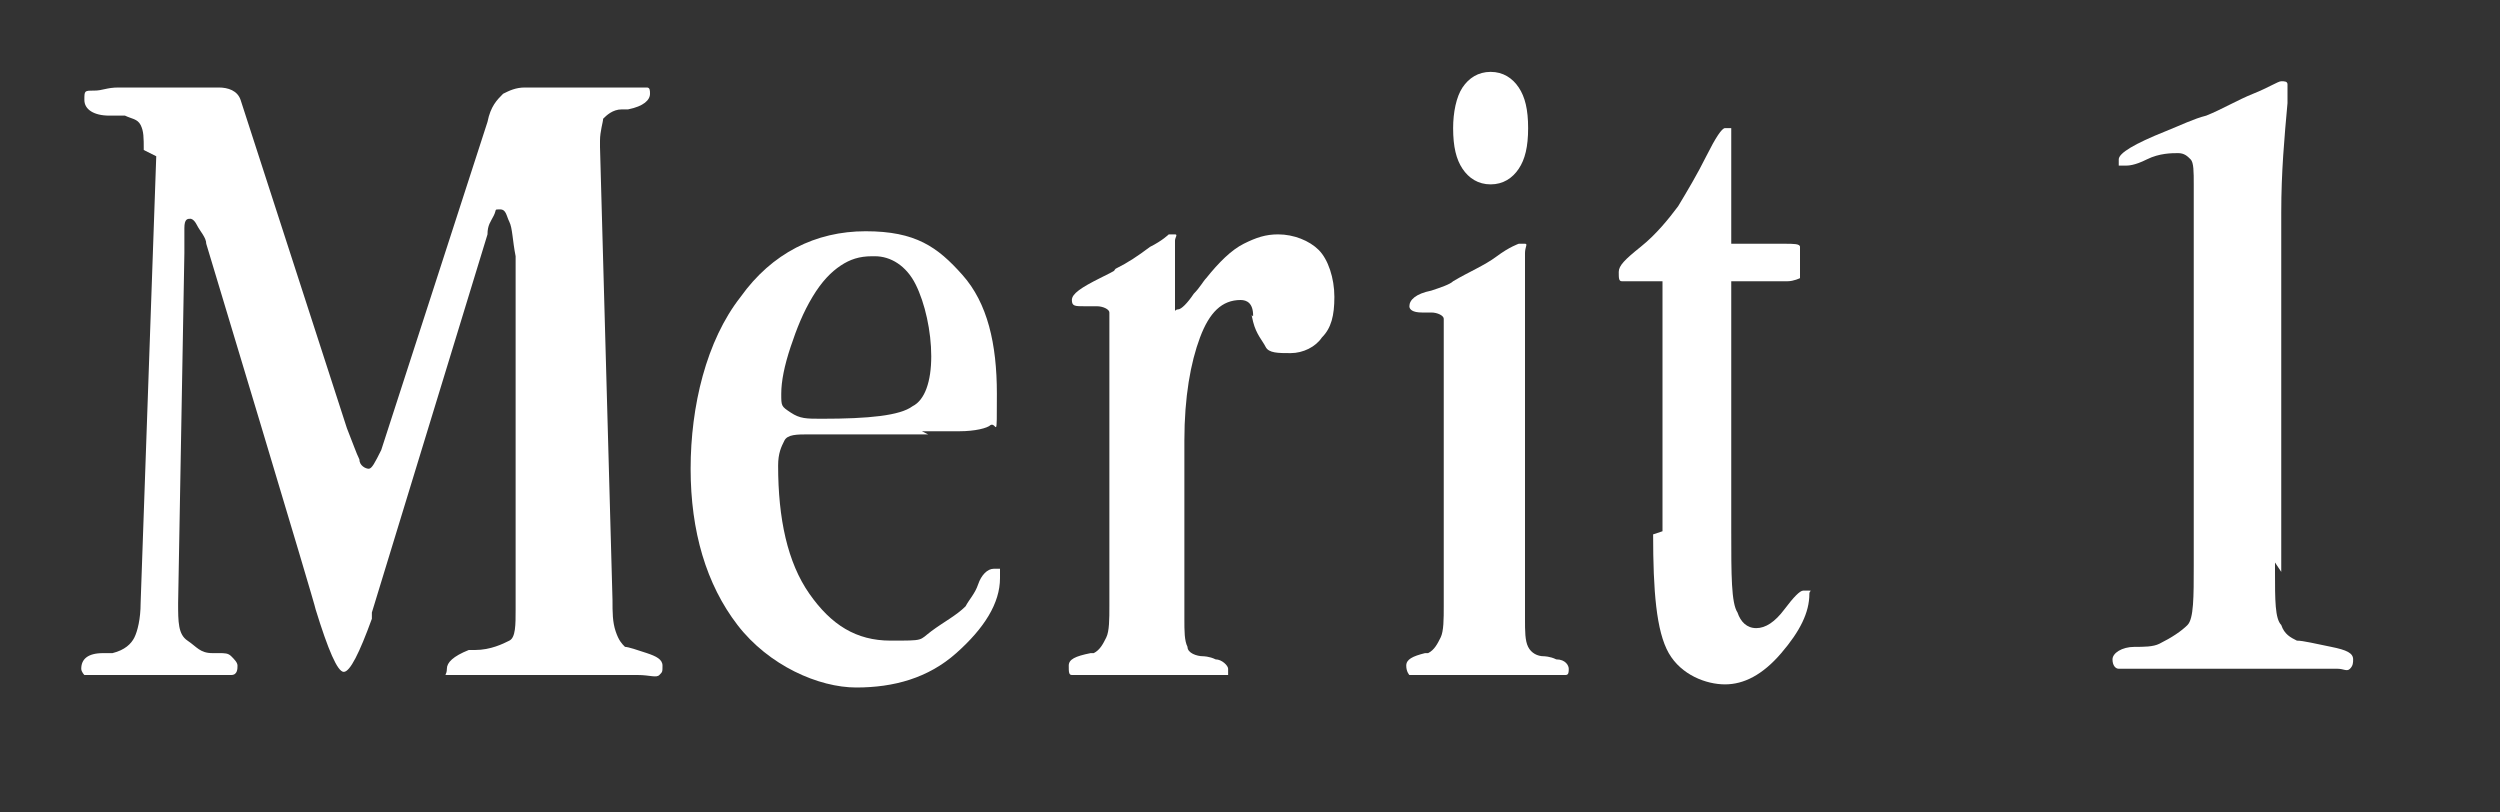 <?xml version="1.0" encoding="UTF-8"?>
<svg id="_レイヤー_1" data-name="レイヤー 1" xmlns="http://www.w3.org/2000/svg" version="1.1" viewBox="0 0 80 26">
  <rect x="0" y="0" width="80" height="26" fill="#333333" stroke="none"/>
  <defs>
    <style>
      .cls-1 {
        fill: none;
      }

      .cls-1, .cls-2 {
        stroke-width: 0px;
      }

      .cls-2 {
        fill: #fff;
      }
    </style>
  </defs>
  <g>
    <path class="cls-2" d="M4.6,4.8h0c0-.4,0-.6-.1-.8s-.3-.2-.5-.3c-.1,0-.3,0-.5,0-.5,0-.8-.2-.8-.5s0-.3.3-.3.4-.1.8-.1h3.2c.3,0,.6.1.7.4h0s3.4,10.5,3.4,10.5c.2.5.3.8.4,1,0,.2.2.3.3.3s.2-.2.4-.6h0s3.4-10.5,3.4-10.5c.1-.5.3-.7.5-.9.2-.1.4-.2.7-.2h3.3c.3,0,.5,0,.6,0s.1.1.1.2c0,.2-.2.4-.7.5,0,0-.2,0-.2,0-.3,0-.5.2-.6.3,0,.1-.1.4-.1.7v.2l.4,14.5c0,.4,0,.7.1,1s.2.4.3.5c.1,0,.4.1.7.2s.5.2.5.4,0,.2-.1.3-.3,0-.7,0-.6,0-1,0-.8,0-1,0c-.6,0-1.2,0-2,0-.8,0-1.2,0-1.4,0h-.3c-.2,0-.3,0-.4,0s0,0,0-.2c0-.2.2-.4.7-.6,0,0,.2,0,.2,0,.5,0,.9-.2,1.1-.3s.2-.5.2-1v-11.3c-.1-.5-.1-.9-.2-1.1s-.1-.4-.3-.4-.1,0-.2.2-.2.3-.2.6l-3.7,12.1v.2c-.4,1.1-.7,1.7-.9,1.7s-.5-.7-.9-2h0c0-.1-3.5-11.7-3.5-11.7,0-.2-.2-.4-.3-.6s-.2-.2-.2-.2c-.1,0-.2,0-.2.3s0,.4,0,.8l-.2,11.2h0c0,.6,0,1,.3,1.2s.4.4.8.4h.2c.2,0,.3,0,.4.1s.2.2.2.3,0,.3-.2.3c-.1,0-.3,0-.6,0s-.1,0-.3,0c-.6,0-1.3,0-1.9,0s-.6,0-.9,0-.5,0-.6,0c-.2,0-.3,0-.4,0,0,0-.1-.1-.1-.2,0-.3.2-.5.7-.5.1,0,.2,0,.3,0,.4-.1.6-.3.7-.5s.2-.6.2-1.1l.5-14.3Z"/>
    <path class="cls-2" d="M29.7,13.9h-3.8c-.4,0-.7,0-.8.2s-.2.4-.2.8c0,1.7.3,3.1,1,4.1s1.5,1.5,2.6,1.5.9,0,1.3-.3.8-.5,1.1-.8c.1-.2.3-.4.4-.7s.3-.5.5-.5.2,0,.2,0,0,.2,0,.3c0,.8-.5,1.6-1.4,2.4s-2,1.1-3.2,1.1-2.8-.7-3.8-2-1.5-3-1.5-5,.5-4.1,1.6-5.5c1-1.4,2.4-2.1,4-2.1s2.3.5,3.1,1.4,1.1,2.2,1.1,3.8,0,.9-.2,1c-.1.1-.5.2-1,.2h-1.2ZM27.9,8.2c-.4,0-.7.1-1,.3-.3.2-.6.5-.9,1-.3.5-.5,1-.7,1.6-.2.6-.3,1.1-.3,1.5s0,.4.3.6.5.2,1,.2c1.5,0,2.5-.1,2.9-.4.4-.2.6-.8.6-1.6s-.2-1.7-.5-2.3-.8-.9-1.3-.9Z"/>
    <path class="cls-2" d="M35.5,19.3v-8.7c0-.3,0-.5,0-.6,0-.1-.2-.2-.4-.2,0,0-.2,0-.4,0-.3,0-.4,0-.4-.2,0-.2.3-.4.9-.7s.4-.2.5-.3c.4-.2.7-.4,1.1-.7.4-.2.6-.4.6-.4,0,0,.1,0,.2,0s0,.1,0,.2v2.1s0,0,0,.1,0,0,.1,0c.1,0,.3-.2.5-.5.2-.2.3-.4.4-.5.4-.5.8-.9,1.2-1.1.4-.2.7-.3,1.1-.3.5,0,1,.2,1.3.5s.5.9.5,1.5-.1,1-.4,1.3c-.2.3-.6.5-1,.5s-.7,0-.8-.2-.3-.4-.4-.8,0-.1,0-.2c0-.4-.2-.5-.4-.5-.6,0-1,.4-1.3,1.2s-.5,1.9-.5,3.3v5.7c0,.4,0,.7.1.9,0,.2.3.3.5.3,0,0,.2,0,.4.1.2,0,.4.2.4.3s0,.2,0,.2-.2,0-.3,0,0,0-.2,0c-.6,0-1.2,0-1.9,0s-1.3,0-1.9,0c-.1,0-.2,0-.2,0-.2,0-.4,0-.5,0s-.1-.1-.1-.3c0-.2.2-.3.7-.4,0,0,.1,0,.1,0,.2-.1.3-.3.4-.5s.1-.6.1-1Z"/>
    <path class="cls-2" d="M46.2,19.3v-8.5c0-.3,0-.5,0-.6,0-.1-.2-.2-.4-.2,0,0-.2,0-.3,0-.3,0-.4-.1-.4-.2,0-.2.2-.4.7-.5.3-.1.6-.2.7-.3.5-.3,1-.5,1.4-.8s.7-.4.7-.4c0,0,.1,0,.2,0s0,.1,0,.3v11.7c0,.4,0,.7.1.9s.3.3.5.3c0,0,.2,0,.4.1.3,0,.4.2.4.3,0,.1,0,.2-.1.2s-.2,0-.4,0,0,0-.2,0c-.6,0-1.2,0-1.8,0s-1.3,0-1.9,0c-.1,0-.2,0-.2,0-.2,0-.4,0-.5,0,0,0-.1-.1-.1-.3,0-.2.2-.3.6-.4,0,0,.1,0,.1,0,.2-.1.3-.3.4-.5s.1-.6.1-1ZM46.5,4.1c0-.5.1-1,.3-1.3.2-.3.5-.5.9-.5s.7.2.9.5c.2.3.3.7.3,1.3s-.1,1-.3,1.3c-.2.3-.5.5-.9.5s-.7-.2-.9-.5-.3-.7-.3-1.3Z"/>
    <path class="cls-2" d="M53.2,17v-8h-.6c-.3,0-.6,0-.7,0s-.1-.1-.1-.3.2-.4.7-.8.9-.9,1.2-1.3c.3-.5.6-1,.9-1.6s.5-.9.6-.9c.1,0,.2,0,.2,0s0,.2,0,.3v3.4h1.7c.3,0,.5,0,.5.1,0,0,0,.2,0,.5s0,.4,0,.5c0,0-.2.1-.4.1h-1.8v8c0,1.4,0,2.3.2,2.6.1.3.3.5.6.5s.6-.2.9-.6.5-.6.6-.6.1,0,.2,0,0,0,0,.1c0,.6-.3,1.2-.9,1.9s-1.2,1-1.8,1-1.4-.3-1.8-1-.5-2-.5-3.8Z"/>
    <path class="cls-2" d="M72.8,18v.3c0,.9,0,1.5.2,1.7.1.3.3.4.5.5.2,0,.6.1,1.1.2s.7.2.7.4c0,.1,0,.2-.1.3s-.2,0-.4,0-.1,0-.2,0c-.7,0-1.4,0-2.1,0-1.3,0-2.6,0-3.8,0-.2,0-.4,0-.4,0-.3,0-.4,0-.5,0s-.2-.1-.2-.3c0-.2.3-.4.7-.4.3,0,.6,0,.8-.1.4-.2.7-.4.9-.6s.2-.9.2-1.9V5.9c0-.4,0-.7-.1-.8s-.2-.2-.4-.2-.6,0-1,.2-.6.2-.7.2-.2,0-.2,0,0-.1,0-.2c0-.2.5-.5,1.5-.9.5-.2.9-.4,1.3-.5.5-.2,1-.5,1.5-.7s.8-.4.9-.4c.1,0,.2,0,.2.1,0,0,0,.2,0,.3s0,.1,0,.3c-.1,1.1-.2,2.2-.2,3.5v11.5Z"/>
  </g>
  <rect class="cls-1" width="80" height="26"/>
</svg>